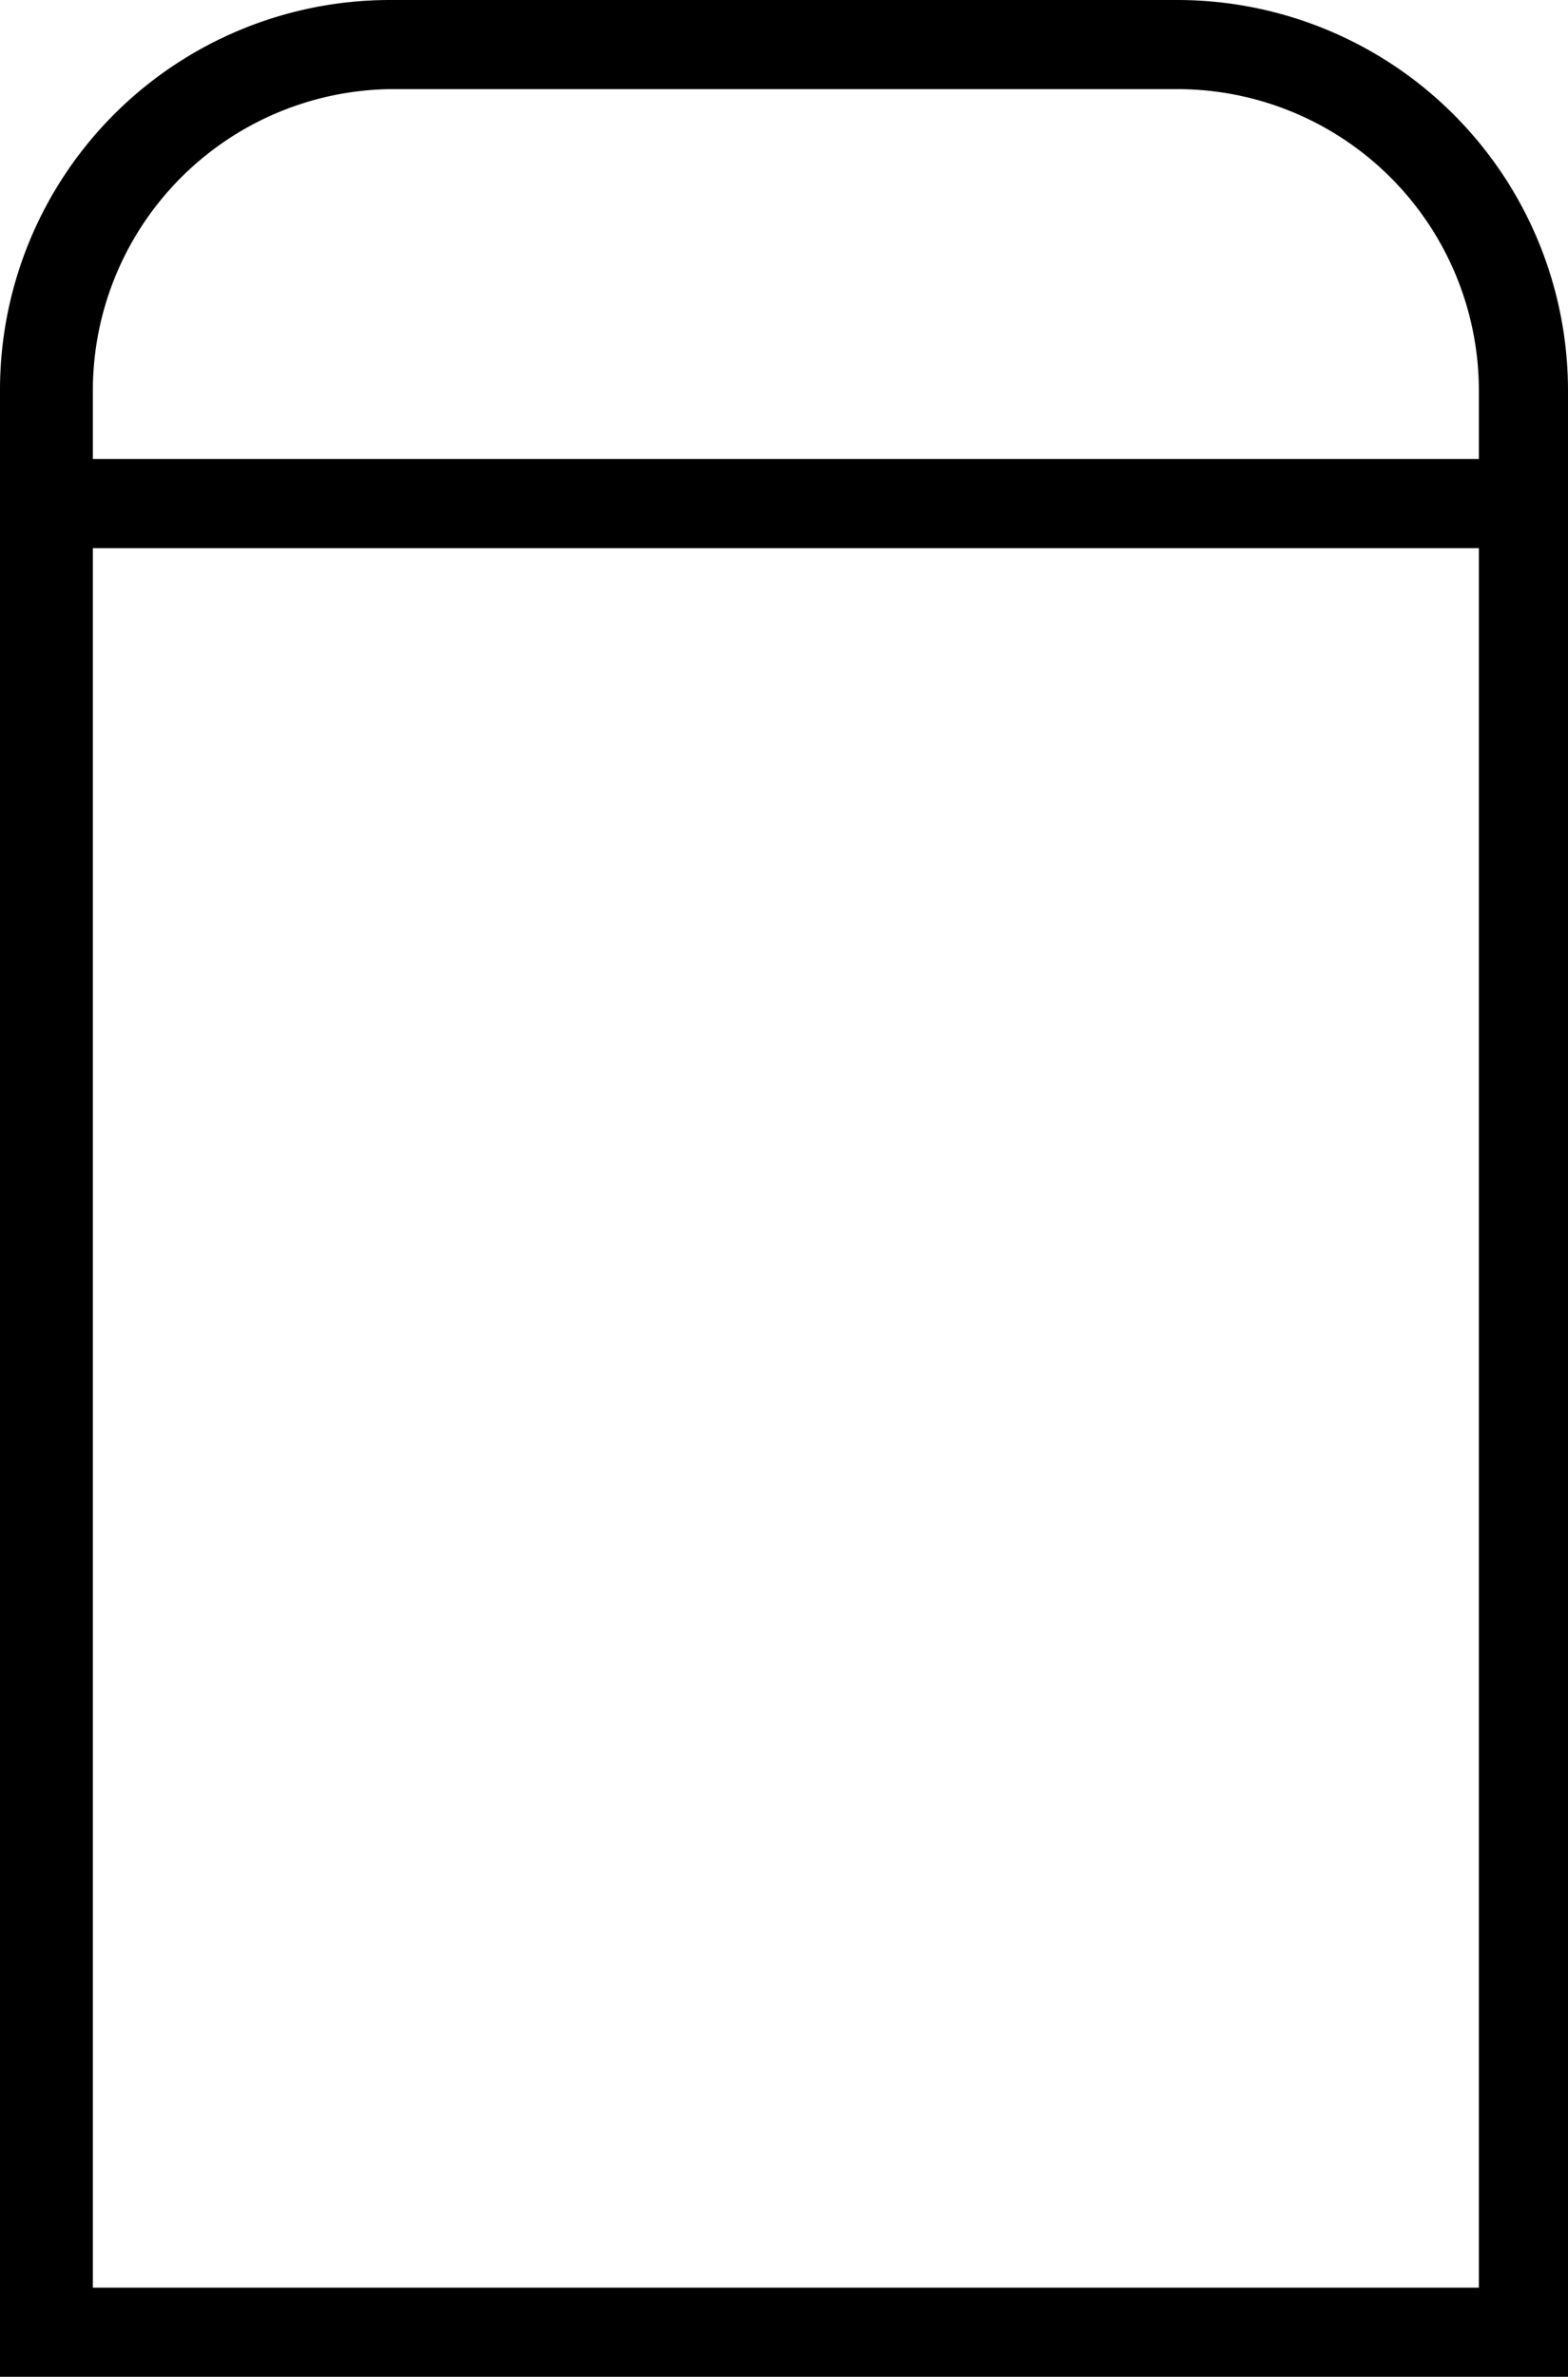 <svg id="Capa_1" data-name="Capa 1" xmlns="http://www.w3.org/2000/svg" viewBox="0 0 21.11 32"><path d="M24.6,0H14A5.25,5.25,0,0,0,8.75,5.26V32H29.86V5.26A5.26,5.26,0,0,0,24.6,0ZM14,1.2H24.6a4.06,4.06,0,0,1,4.06,4.06v.92H10V5.26A4.06,4.06,0,0,1,14,1.2ZM28.66,30.8H10V7.38H28.66V30.8Z" transform="translate(-8.75)"/></svg>